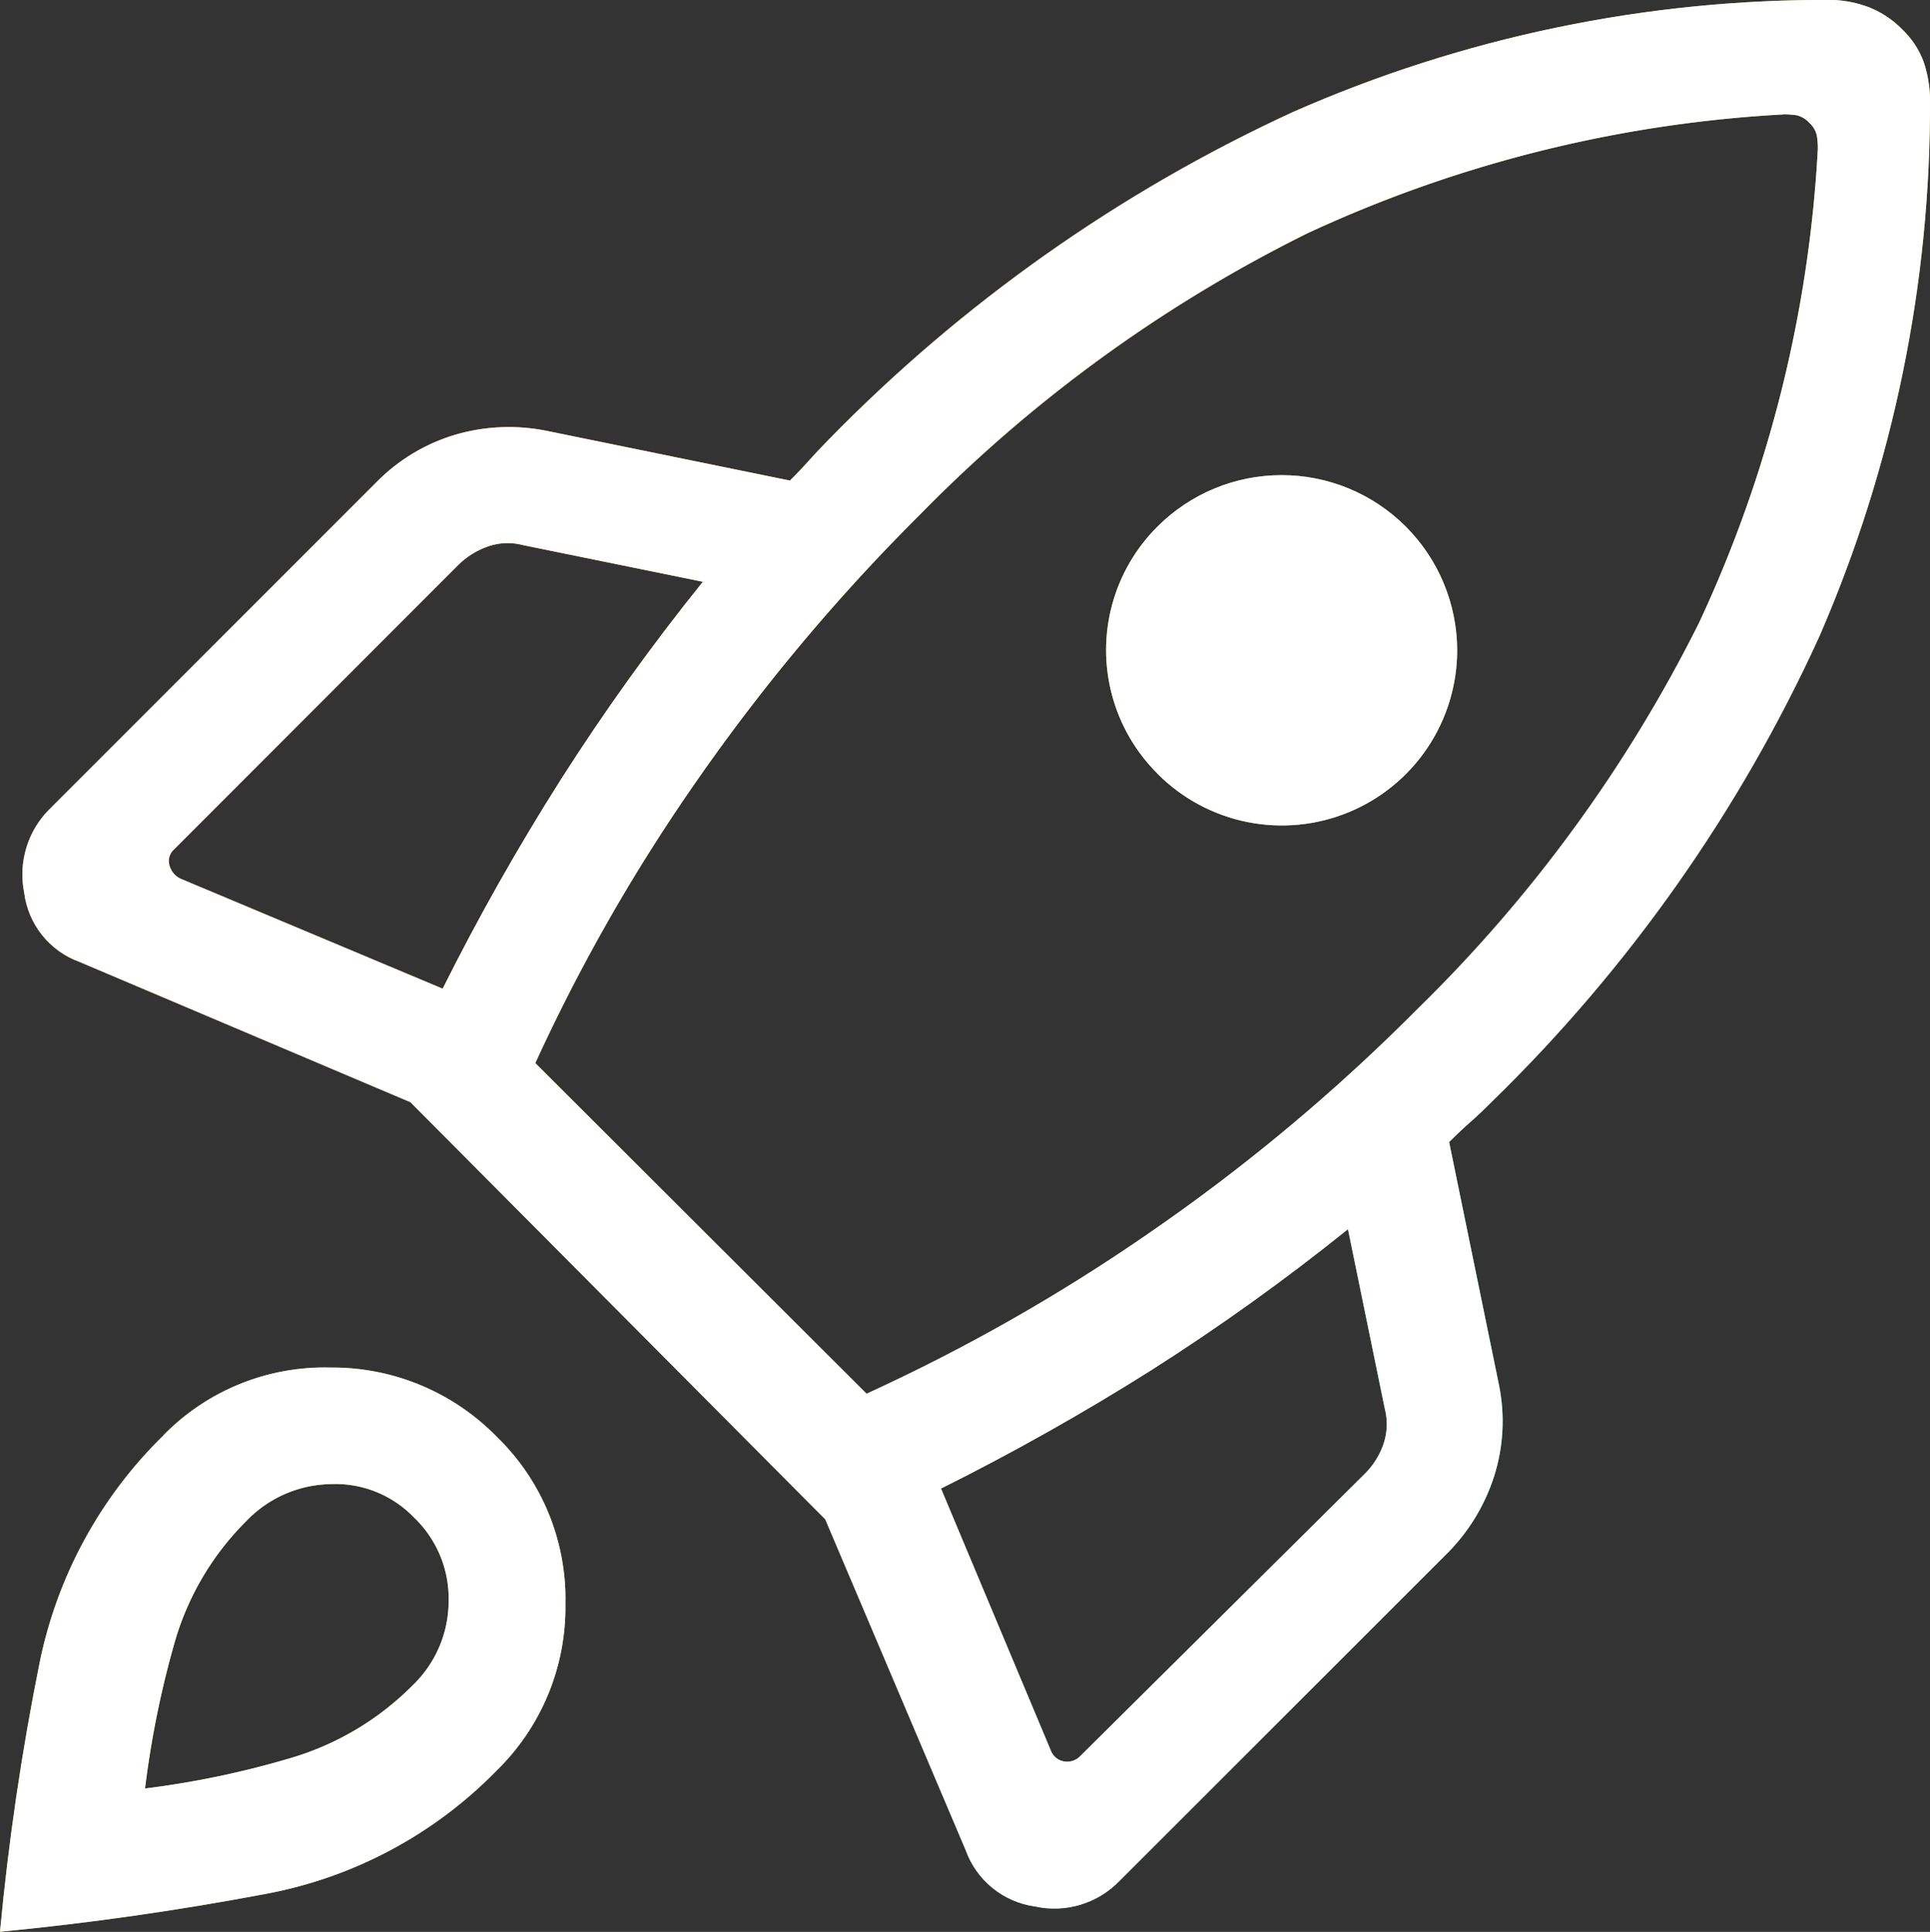 <?xml version="1.0" encoding="UTF-8"?> <svg xmlns="http://www.w3.org/2000/svg" xmlns:xlink="http://www.w3.org/1999/xlink" width="53.938" height="54" viewBox="0 0 53.938 54"><rect x="0" y="0" width="53.938" height="54" fill="#333333" stroke="none"/><defs><clipPath id="clip-path"><path id="rocket-launch-outline-rounded" d="M16.093,31.54a65.606,65.606,0,0,1,3.314-5.863,61.07,61.07,0,0,1,3.959-5.513l-5.022-1.024a1.683,1.683,0,0,0-.975.033,2.23,2.23,0,0,0-.851.533l-7.933,7.94a.433.433,0,0,0-.128.438.578.578,0,0,0,.314.38L16.1,31.54ZM53.565,7.1a36.238,36.238,0,0,0-13.3,3.321,39.974,39.974,0,0,0-10.812,7.845,53.925,53.925,0,0,0-6.321,7.551,50.492,50.492,0,0,0-4.449,7.8l9.258,9.242a51.579,51.579,0,0,0,7.835-4.449,52.675,52.675,0,0,0,7.58-6.324,40.134,40.134,0,0,0,7.848-10.77A35.866,35.866,0,0,0,54.527,8.06a2.17,2.17,0,0,0-.029-.37.665.665,0,0,0-.209-.353.688.688,0,0,0-.353-.213,2.436,2.436,0,0,0-.37-.026ZM36.075,25.53a4.869,4.869,0,0,1,0-6.913,4.906,4.906,0,0,1,8.372,3.458,4.9,4.9,0,0,1-8.375,3.455ZM30.023,45.513,33.1,52.854a.473.473,0,0,0,.376.285.505.505,0,0,0,.442-.157l7.94-7.878a2.148,2.148,0,0,0,.533-.851,1.722,1.722,0,0,0,.033-.975L41.395,38.26a60.781,60.781,0,0,1-5.509,3.949,67.187,67.187,0,0,1-5.863,3.3ZM57.661,6.621a37.27,37.27,0,0,1-3.1,15.088A43.118,43.118,0,0,1,45.422,34.69q-.314.317-.6.569t-.6.566L45.612,42.6a5.081,5.081,0,0,1-.131,2.562,5.38,5.38,0,0,1-1.354,2.2l-9.111,9.108a2.53,2.53,0,0,1-2.375.72,2.409,2.409,0,0,1-1.93-1.574L26.787,46.37,15.193,34.71,5.951,30.791A2.37,2.37,0,0,1,4.4,28.861a2.581,2.581,0,0,1,.743-2.378l9.108-9.111a5.141,5.141,0,0,1,2.205-1.322,5.33,5.33,0,0,1,2.571-.1L25.8,17.335q.314-.314.537-.566t.533-.566A43.638,43.638,0,0,1,39.851,7.036,36.88,36.88,0,0,1,54.942,3.9a3.187,3.187,0,0,1,1.024.209,2.685,2.685,0,0,1,.926.622,2.39,2.39,0,0,1,.589.893,3.42,3.42,0,0,1,.18.995ZM8.284,44.027a6.289,6.289,0,0,1,4.665-1.9,6.425,6.425,0,0,1,4.665,1.943,6.31,6.31,0,0,1,1.911,4.665,6.379,6.379,0,0,1-1.93,4.665,12.128,12.128,0,0,1-6.419,3.435q-3.69.7-7.453,1.063a72.142,72.142,0,0,1,1.1-7.485,12.309,12.309,0,0,1,3.468-6.389Zm2.336,2.378A7.821,7.821,0,0,0,8.6,49.821a26.671,26.671,0,0,0-.824,4.073,25.221,25.221,0,0,0,4.07-.851,7.989,7.989,0,0,0,3.415-2.038,3.265,3.265,0,0,0,1-2.339,3.129,3.129,0,0,0-.962-2.342,3.053,3.053,0,0,0-2.342-.939,3.338,3.338,0,0,0-2.339,1.021Z" transform="translate(1165.308 519.098)" fill="#fff"></path></clipPath><radialGradient id="radial-gradient" cx="0.395" cy="0.647" r="1.834" gradientTransform="matrix(0.451, -0.893, 0.283, 0.143, 0.034, 0.908)" gradientUnits="objectBoundingBox"><stop offset="0" stop-color="#1be9aa"></stop><stop offset="0.403" stop-color="#fb0"></stop><stop offset="1" stop-color="#ff03dd"></stop></radialGradient></defs><g id="icon-animation" transform="translate(0)"><g id="icon_animation" data-name="icon animation" transform="translate(-1169.031 -523)" clip-path="url(#clip-path)"><ellipse id="COLORS" cx="108.5" cy="54.5" rx="108.5" ry="54.5" transform="translate(1138 490.362)" fill="url(#radial-gradient)"></ellipse><path id="rocket-launch-outline-rounded-2" data-name="rocket-launch-outline-rounded" d="M16.093,31.54a65.606,65.606,0,0,1,3.314-5.863,61.07,61.07,0,0,1,3.959-5.513l-5.022-1.024a1.683,1.683,0,0,0-.975.033,2.23,2.23,0,0,0-.851.533l-7.933,7.94a.433.433,0,0,0-.128.438.578.578,0,0,0,.314.38L16.1,31.54ZM53.565,7.1a36.238,36.238,0,0,0-13.3,3.321,39.974,39.974,0,0,0-10.812,7.845,53.925,53.925,0,0,0-6.321,7.551,50.492,50.492,0,0,0-4.449,7.8l9.258,9.242a51.579,51.579,0,0,0,7.835-4.449,52.675,52.675,0,0,0,7.58-6.324,40.134,40.134,0,0,0,7.848-10.77A35.866,35.866,0,0,0,54.527,8.06a2.17,2.17,0,0,0-.029-.37.665.665,0,0,0-.209-.353.688.688,0,0,0-.353-.213,2.436,2.436,0,0,0-.37-.026ZM36.075,25.53a4.869,4.869,0,0,1,0-6.913,4.906,4.906,0,0,1,8.372,3.458,4.9,4.9,0,0,1-8.375,3.455ZM30.023,45.513,33.1,52.854a.473.473,0,0,0,.376.285.505.505,0,0,0,.442-.157l7.94-7.878a2.148,2.148,0,0,0,.533-.851,1.722,1.722,0,0,0,.033-.975L41.395,38.26a60.781,60.781,0,0,1-5.509,3.949,67.187,67.187,0,0,1-5.863,3.3ZM57.661,6.621a37.27,37.27,0,0,1-3.1,15.088A43.118,43.118,0,0,1,45.422,34.69q-.314.317-.6.569t-.6.566L45.612,42.6a5.081,5.081,0,0,1-.131,2.562,5.38,5.38,0,0,1-1.354,2.2l-9.111,9.108a2.53,2.53,0,0,1-2.375.72,2.409,2.409,0,0,1-1.93-1.574L26.787,46.37,15.193,34.71,5.951,30.791A2.37,2.37,0,0,1,4.4,28.861a2.581,2.581,0,0,1,.743-2.378l9.108-9.111a5.141,5.141,0,0,1,2.205-1.322,5.33,5.33,0,0,1,2.571-.1L25.8,17.335q.314-.314.537-.566t.533-.566A43.638,43.638,0,0,1,39.851,7.036,36.88,36.88,0,0,1,54.942,3.9a3.187,3.187,0,0,1,1.024.209,2.685,2.685,0,0,1,.926.622,2.39,2.39,0,0,1,.589.893,3.42,3.42,0,0,1,.18.995ZM8.284,44.027a6.289,6.289,0,0,1,4.665-1.9,6.425,6.425,0,0,1,4.665,1.943,6.31,6.31,0,0,1,1.911,4.665,6.379,6.379,0,0,1-1.93,4.665,12.128,12.128,0,0,1-6.419,3.435q-3.69.7-7.453,1.063a72.142,72.142,0,0,1,1.1-7.485,12.309,12.309,0,0,1,3.468-6.389Zm2.336,2.378A7.821,7.821,0,0,0,8.6,49.821a26.671,26.671,0,0,0-.824,4.073,25.221,25.221,0,0,0,4.07-.851,7.989,7.989,0,0,0,3.415-2.038,3.265,3.265,0,0,0,1-2.339,3.129,3.129,0,0,0-.962-2.342,3.053,3.053,0,0,0-2.342-.939,3.338,3.338,0,0,0-2.339,1.021Z" transform="translate(1165.308 519.098)" fill="#fff"></path></g></g></svg> 